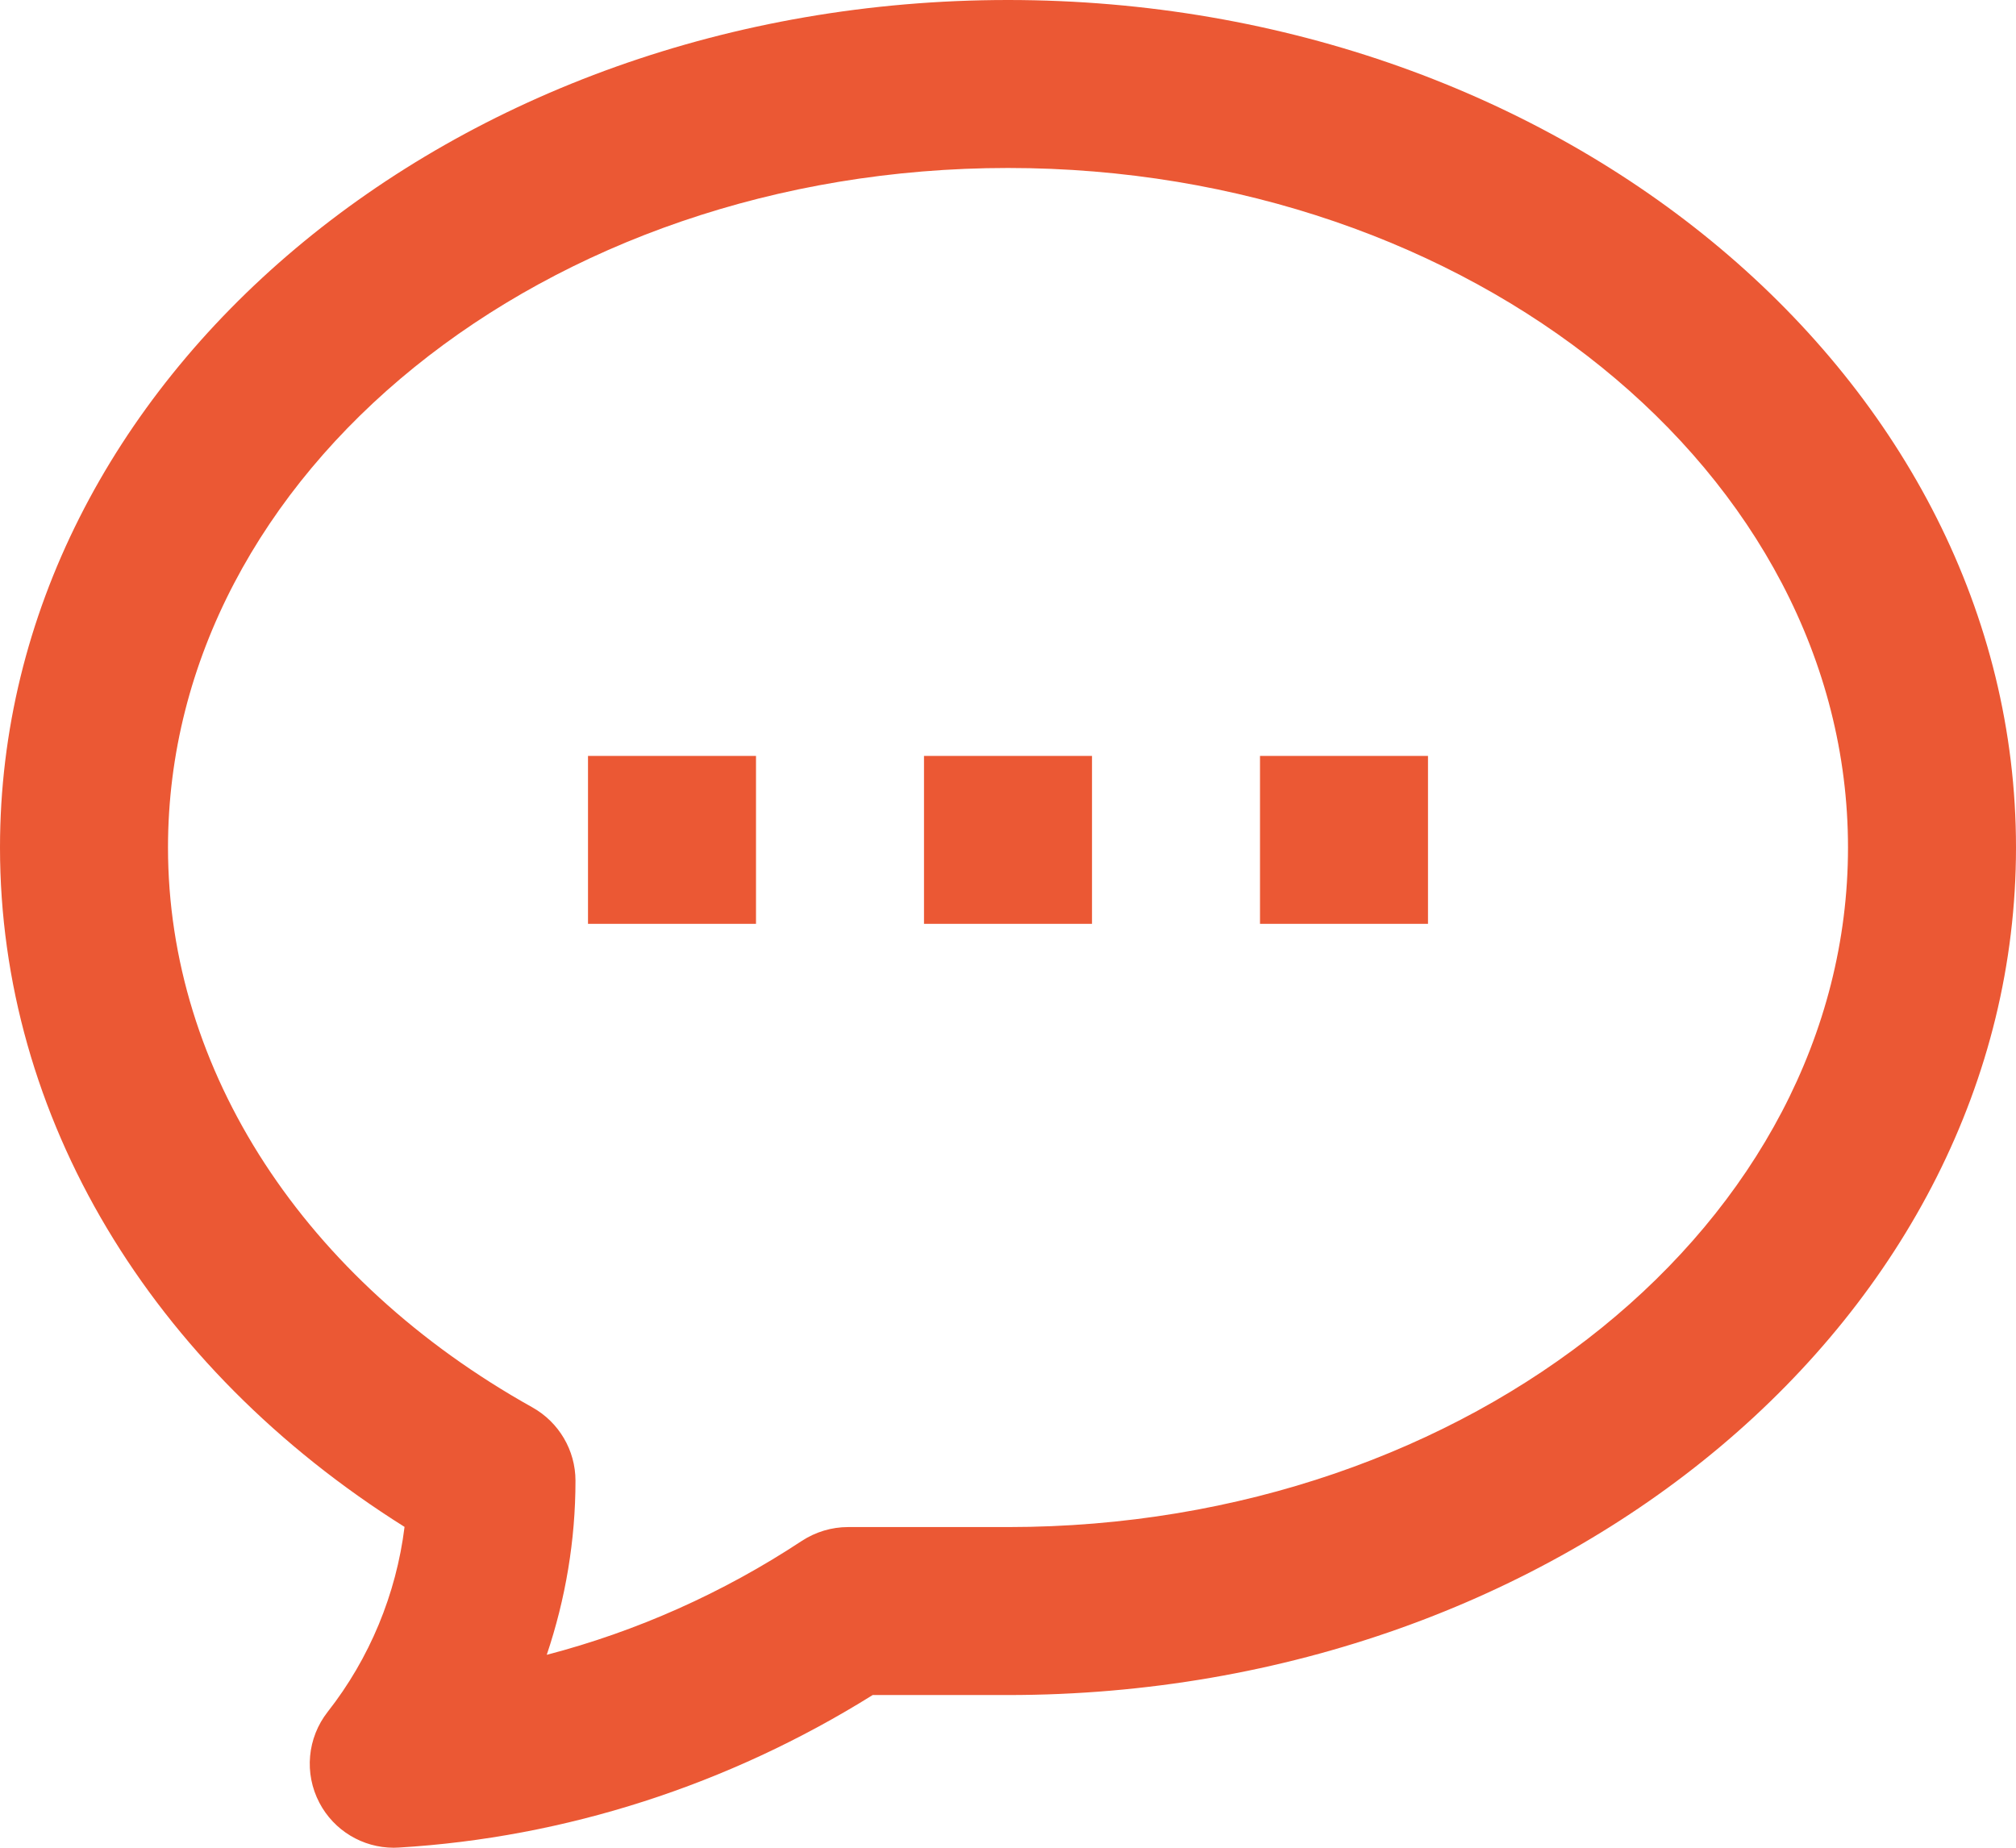 <?xml version="1.0" encoding="utf-8"?>
<!-- Generator: Adobe Illustrator 16.0.0, SVG Export Plug-In . SVG Version: 6.00 Build 0)  -->
<!DOCTYPE svg PUBLIC "-//W3C//DTD SVG 1.1//EN" "http://www.w3.org/Graphics/SVG/1.1/DTD/svg11.dtd">
<svg version="1.1" id="Layer_1" xmlns="http://www.w3.org/2000/svg" xmlns:xlink="http://www.w3.org/1999/xlink" x="0px" y="0px"
	 width="24px" height="22px" viewBox="0 0 24 22" enable-background="new 0 0 24 22" xml:space="preserve">
<g>
	<defs>
		<rect id="SVGID_1_" width="24" height="22"/>
	</defs>
	<clipPath id="SVGID_2_">
		<use xlink:href="#SVGID_1_"  overflow="visible"/>
	</clipPath>
	<path clip-path="url(#SVGID_2_)" fill="#eb5834" d="M4.687,22c-0.37,0-0.712-0.205-0.885-0.536c-0.183-0.349-0.144-0.772,0.099-1.082
		C4.4,19.747,4.717,18.98,4.816,18.18C1.789,16.278,0,13.295,0,10.091C0,4.526,5.383,0,12,0s12,4.526,12,10.091
		c0,5.564-5.383,10.091-12,10.091h-1.611c-1.715,1.071-3.66,1.698-5.642,1.816C4.728,21.999,4.707,22,4.687,22 M12,2
		C6.486,2,2,5.63,2,10.091c0,2.657,1.622,5.149,4.338,6.666c0.316,0.177,0.513,0.511,0.513,0.873c0,0.708-0.118,1.408-0.342,2.073
		c1.067-0.278,2.095-0.735,3.036-1.356c0.164-0.107,0.355-0.165,0.551-0.165H12c5.514,0,10-3.63,10-8.091S17.514,2,12,2 M13,9h-2v2
		h2V9z M9,9H7v2h2V9z M17,9h-2v2h2V9z"/>
</g>
</svg>
